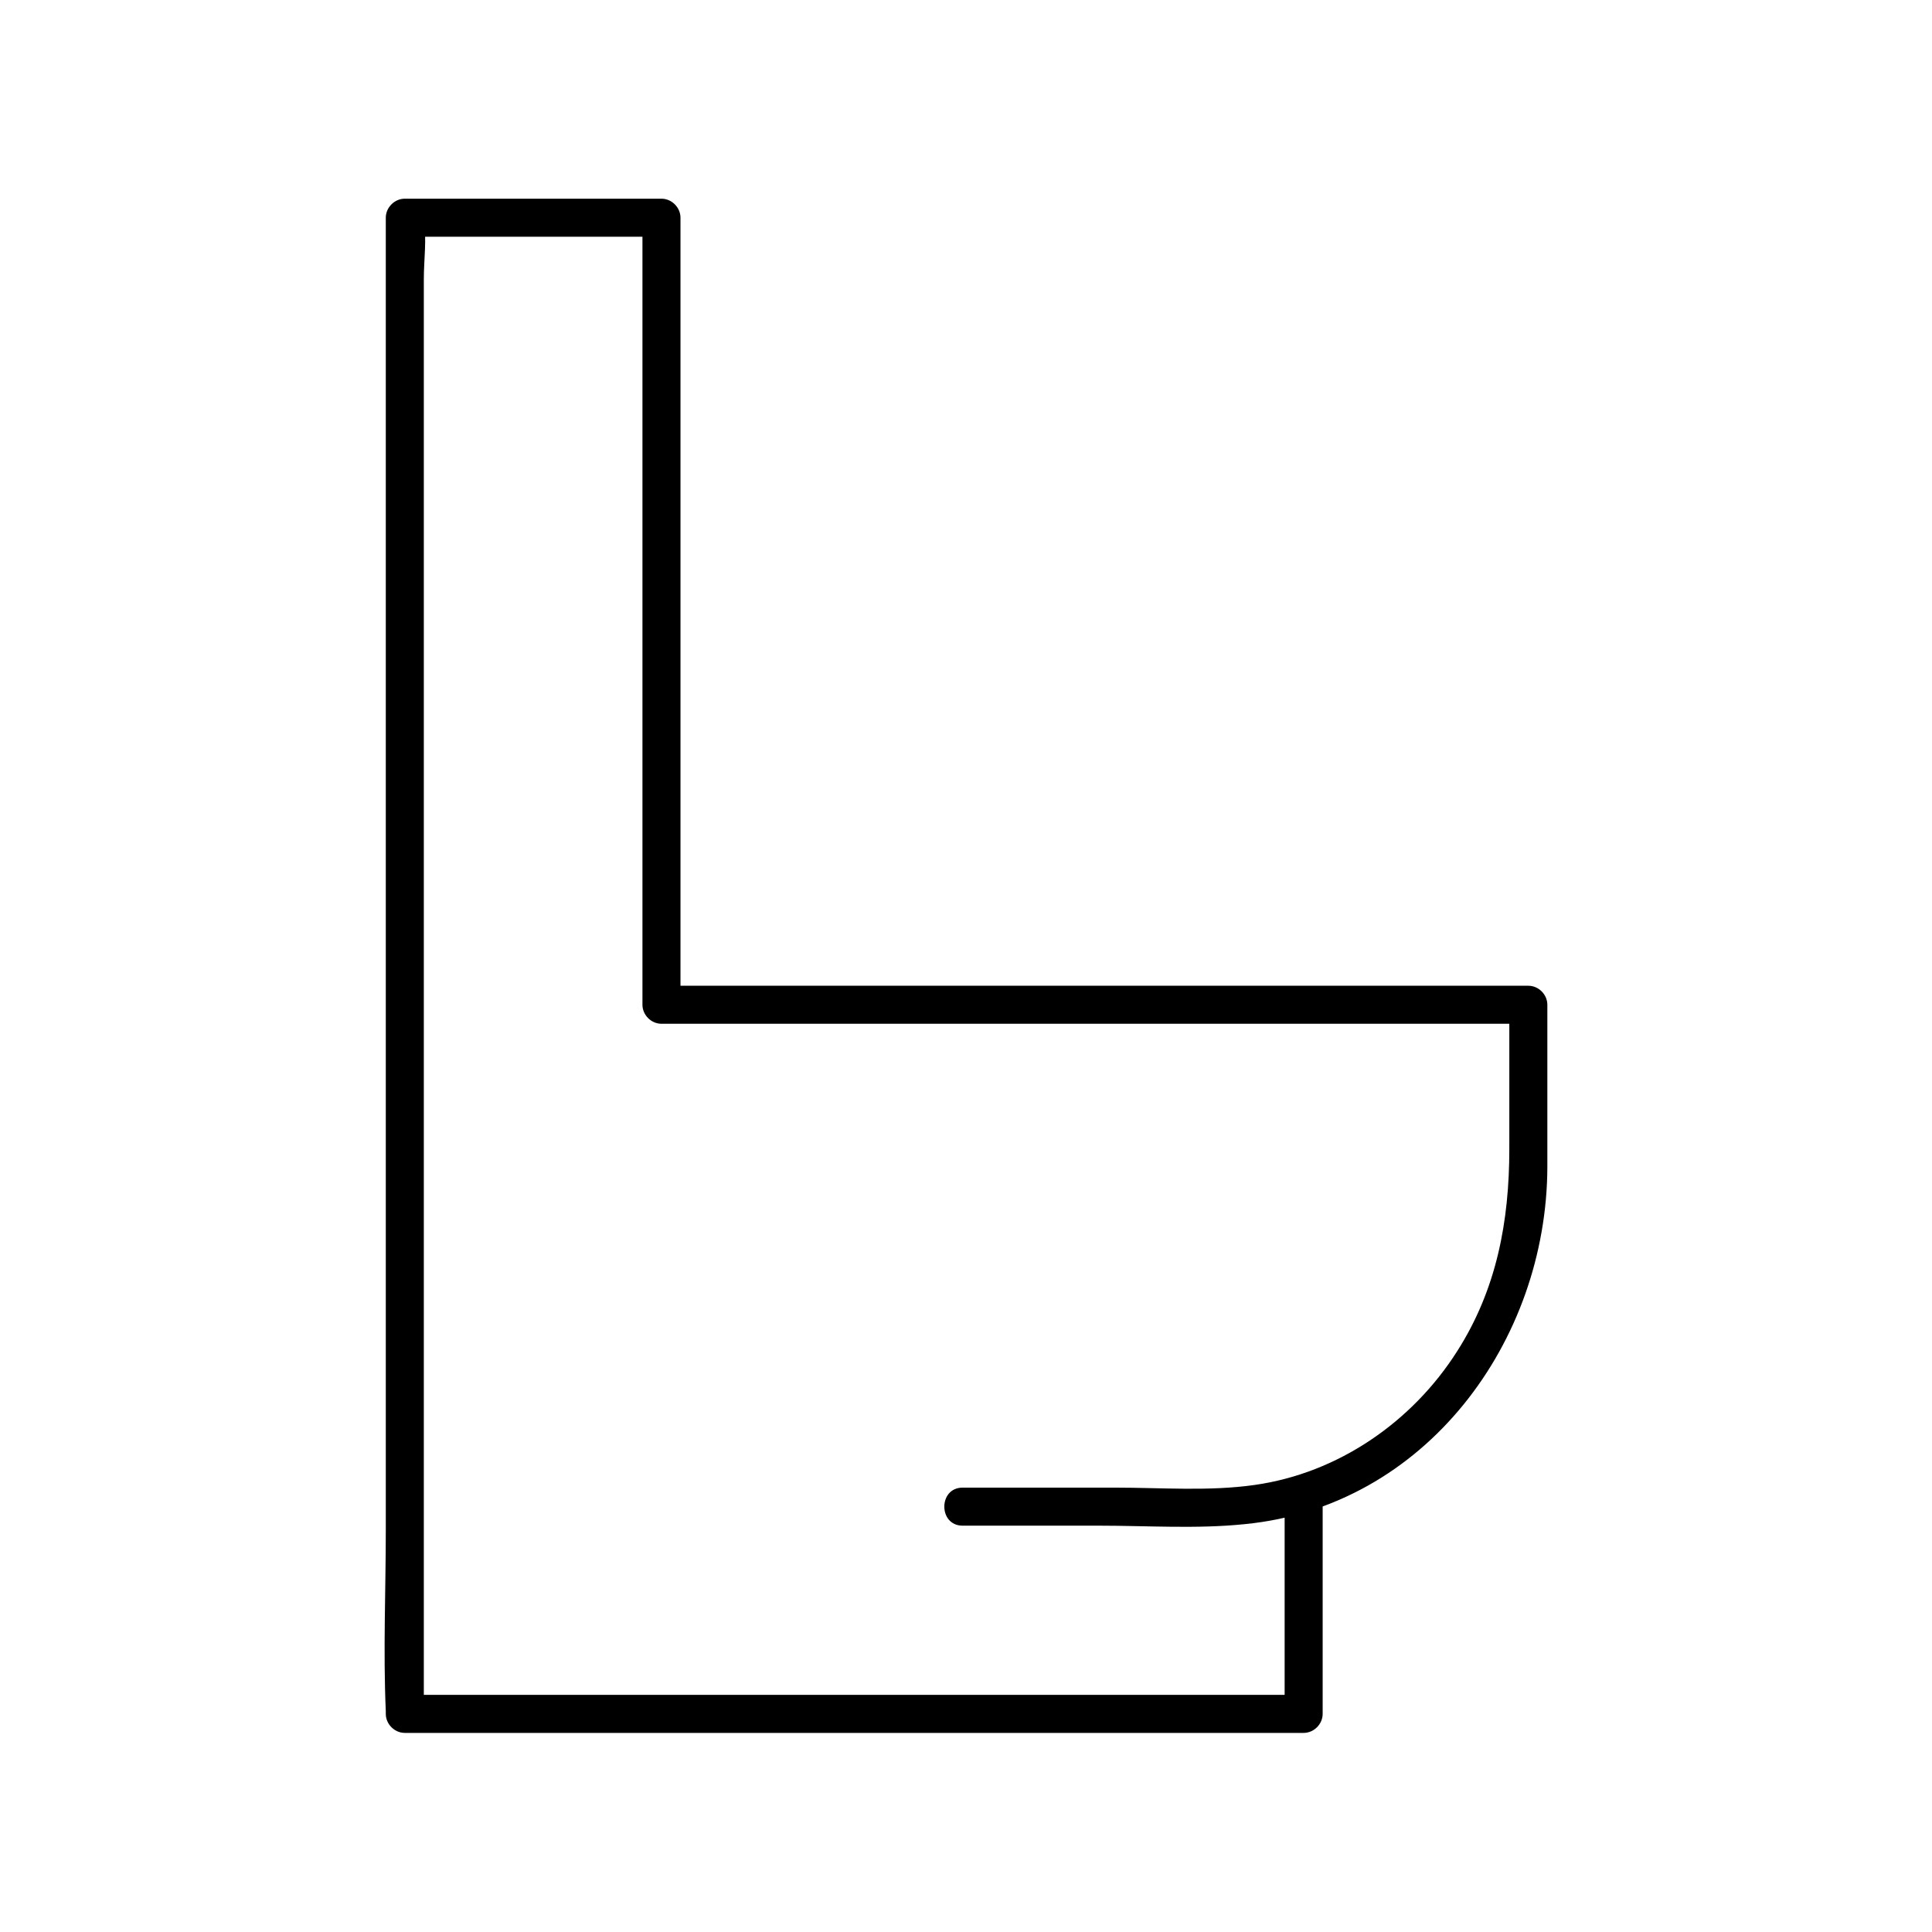 <?xml version="1.0" encoding="UTF-8"?>
<!-- Uploaded to: SVG Repo, www.svgrepo.com, Generator: SVG Repo Mixer Tools -->
<svg fill="#000000" width="800px" height="800px" version="1.1" viewBox="144 144 512 512" xmlns="http://www.w3.org/2000/svg">
 <path d="m484.44 542.07v56.125c1.715-1.715 3.324-3.324 5.039-5.039h-80.508-128.27-29.422c1.715 1.715 3.324 3.324 5.039 5.039v-39.5-94.414-114.67-99.148-32.547c0-4.938 0.805-10.68 0-15.516v-0.707c-1.715 1.715-3.324 3.324-5.039 5.039h68.016c-1.715-1.715-3.324-3.324-5.039-5.039v70.633 112.05 25.895c0 2.719 2.316 5.039 5.039 5.039h77.688 123.73 28.312c-1.715-1.715-3.324-3.324-5.039-5.039v38.188c0 19.145-3.324 37.18-13.805 53.605-11.891 18.742-31.539 32.344-53.707 35.469-11.992 1.715-24.789 0.707-36.777 0.707h-40.605c-6.449 0-6.449 10.078 0 10.078h36.172c12.797 0 25.895 0.906 38.594-0.402 47.863-4.637 80.105-48.367 80.207-94.715v-42.926c0-2.719-2.316-5.039-5.039-5.039h-77.688-123.73-28.312c1.715 1.715 3.324 3.324 5.039 5.039v-70.633-112.05-25.895c0-2.719-2.316-5.039-5.039-5.039h-68.016c-2.719 0-5.039 2.316-5.039 5.039v39.5 94.414 114.67 99.148c0 15.922-0.707 32.145 0 48.062v0.707c0 2.719 2.316 5.039 5.039 5.039h80.508 128.27 29.422c2.719 0 5.039-2.316 5.039-5.039v-56.125c-0.004-6.453-10.078-6.453-10.078-0.004z"/>
</svg>